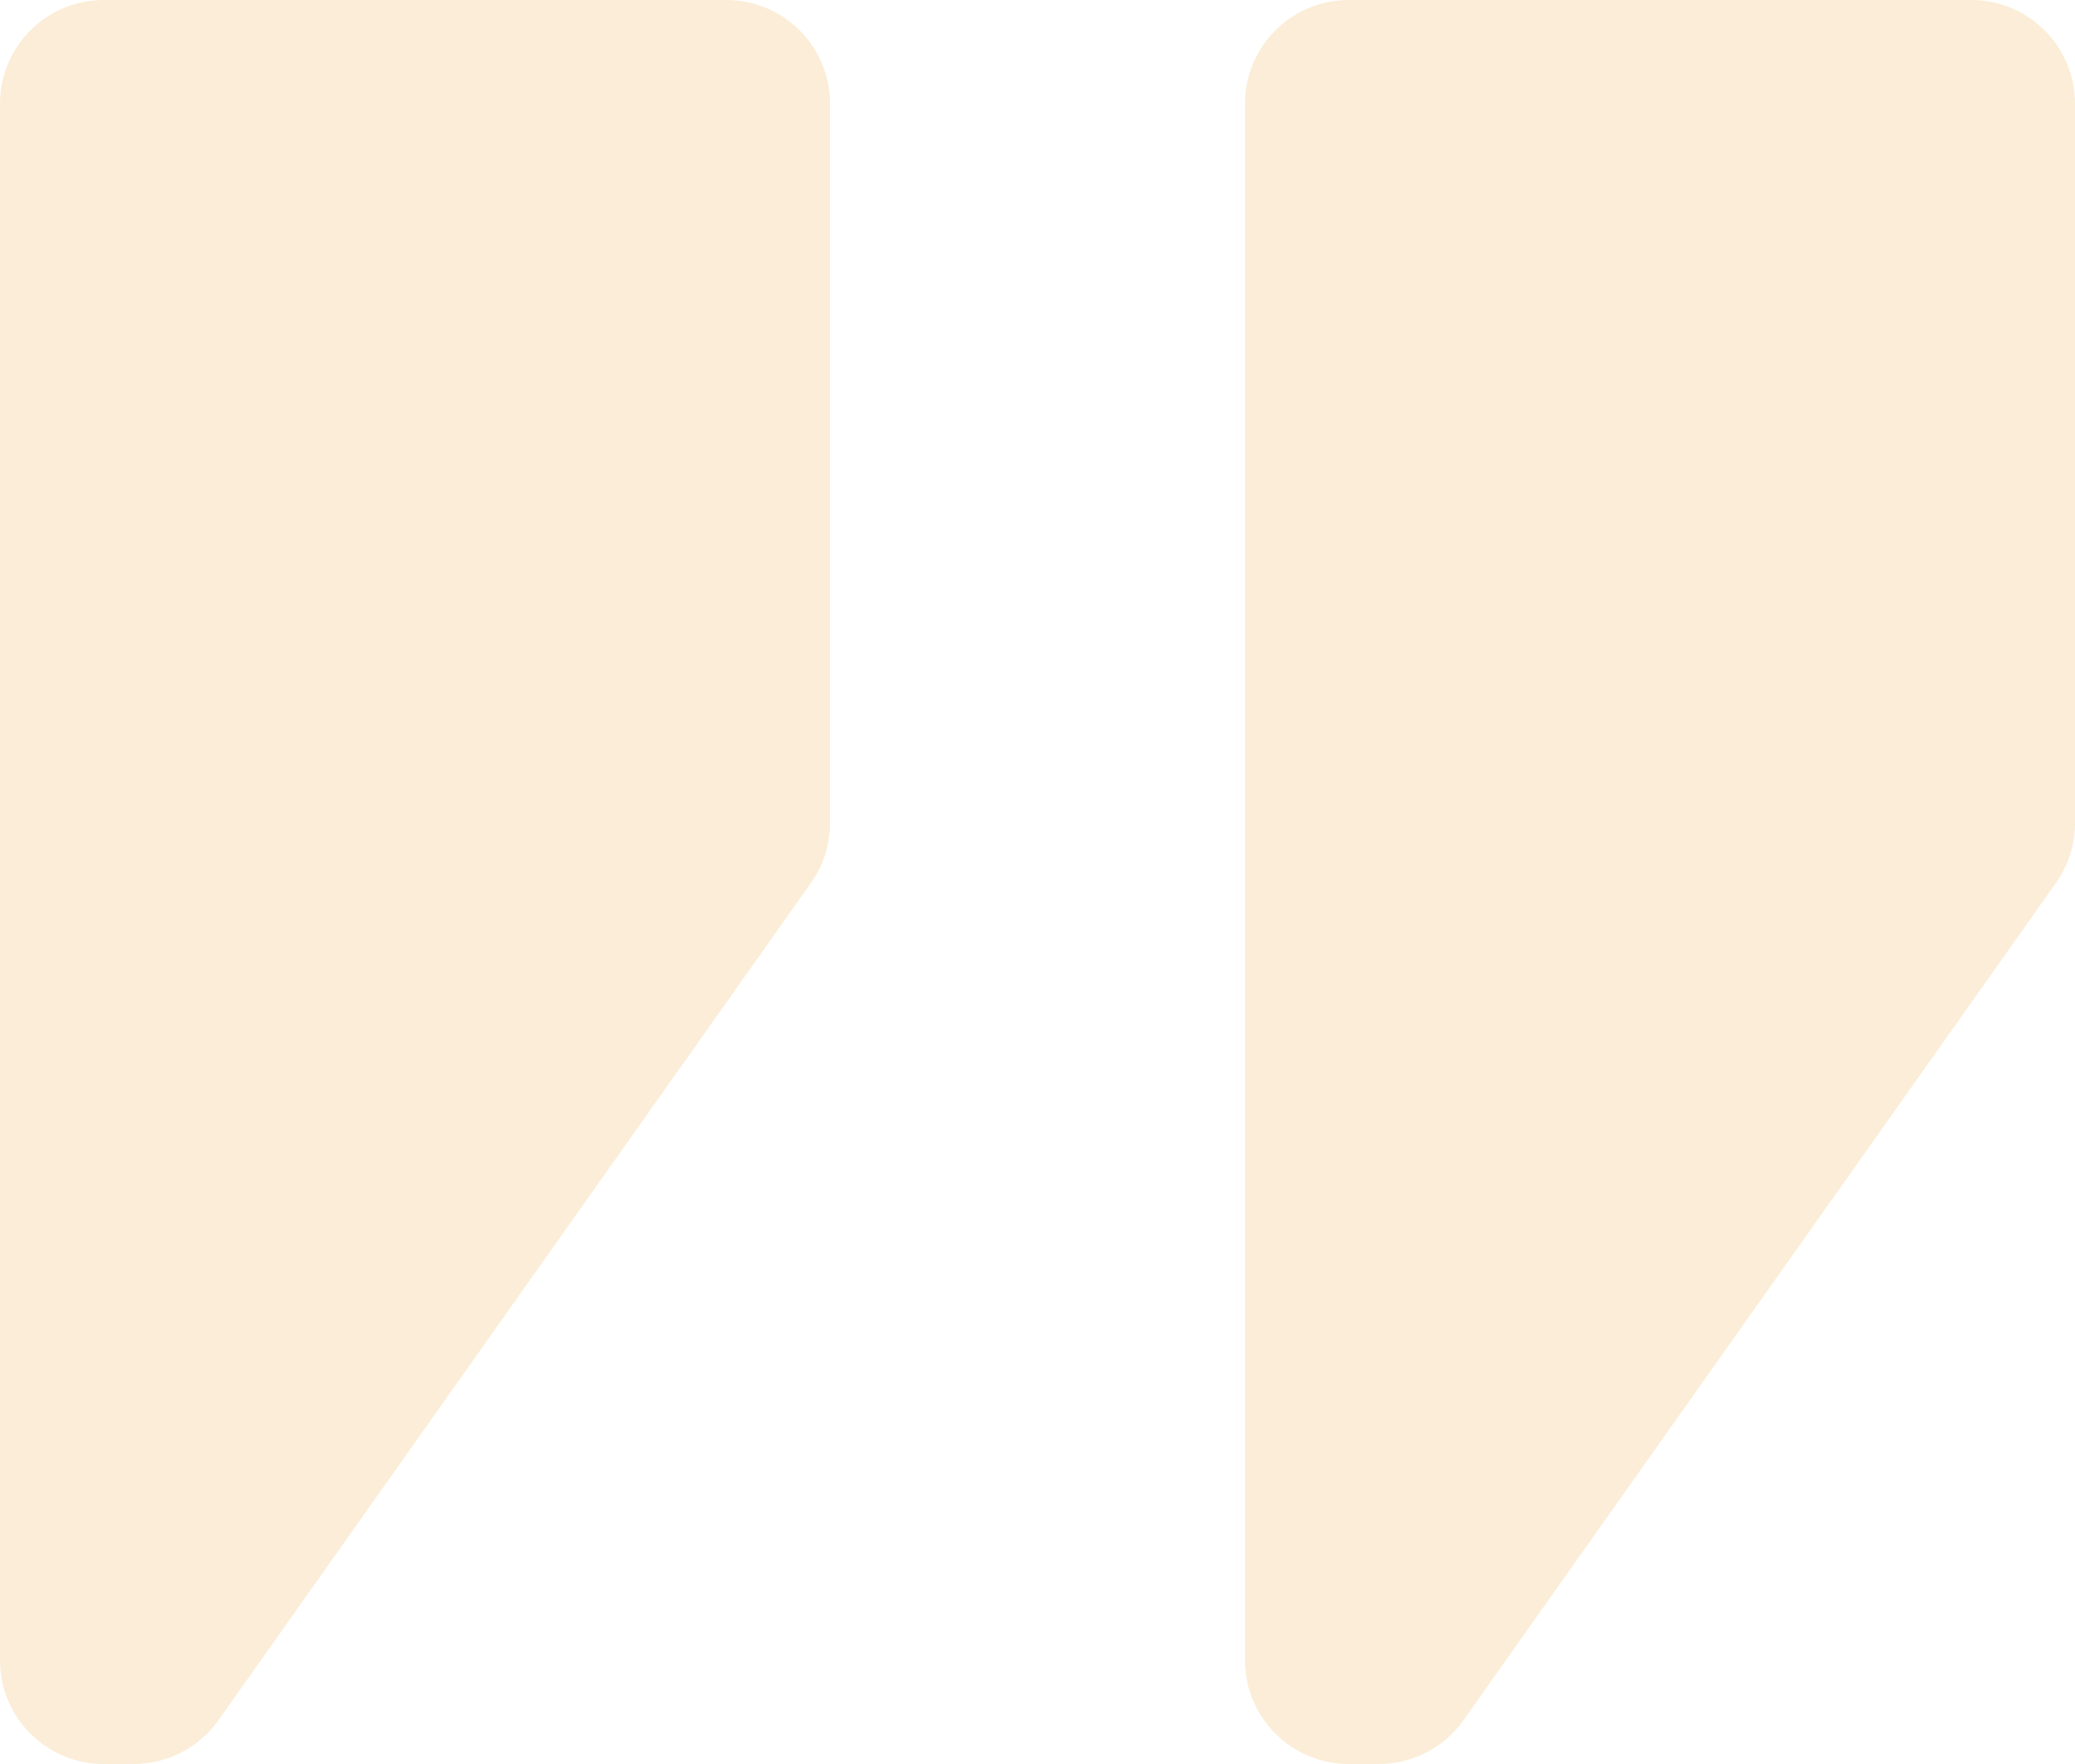 <svg xmlns="http://www.w3.org/2000/svg" width="40" height="34" viewBox="0 0 40 34" fill="none"><g opacity="0.4"><path d="M0 32V2C0 0.895 0.895 0 2 0H14C15.105 0 16 0.895 16 2V15.864C16 16.278 15.872 16.681 15.632 17.019L4.211 33.156C3.836 33.685 3.227 34 2.578 34H2C0.895 34 0 33.105 0 32Z" fill="#F4D39A"></path><path d="M24 32V2C24 0.895 24.895 0 26 0H38C39.105 0 40 0.895 40 2V15.864C40 16.278 39.872 16.681 39.632 17.019L28.211 33.156C27.836 33.685 27.227 34 26.578 34H26C24.895 34 24 33.105 24 32Z" fill="#F4D39A"></path></g></svg>